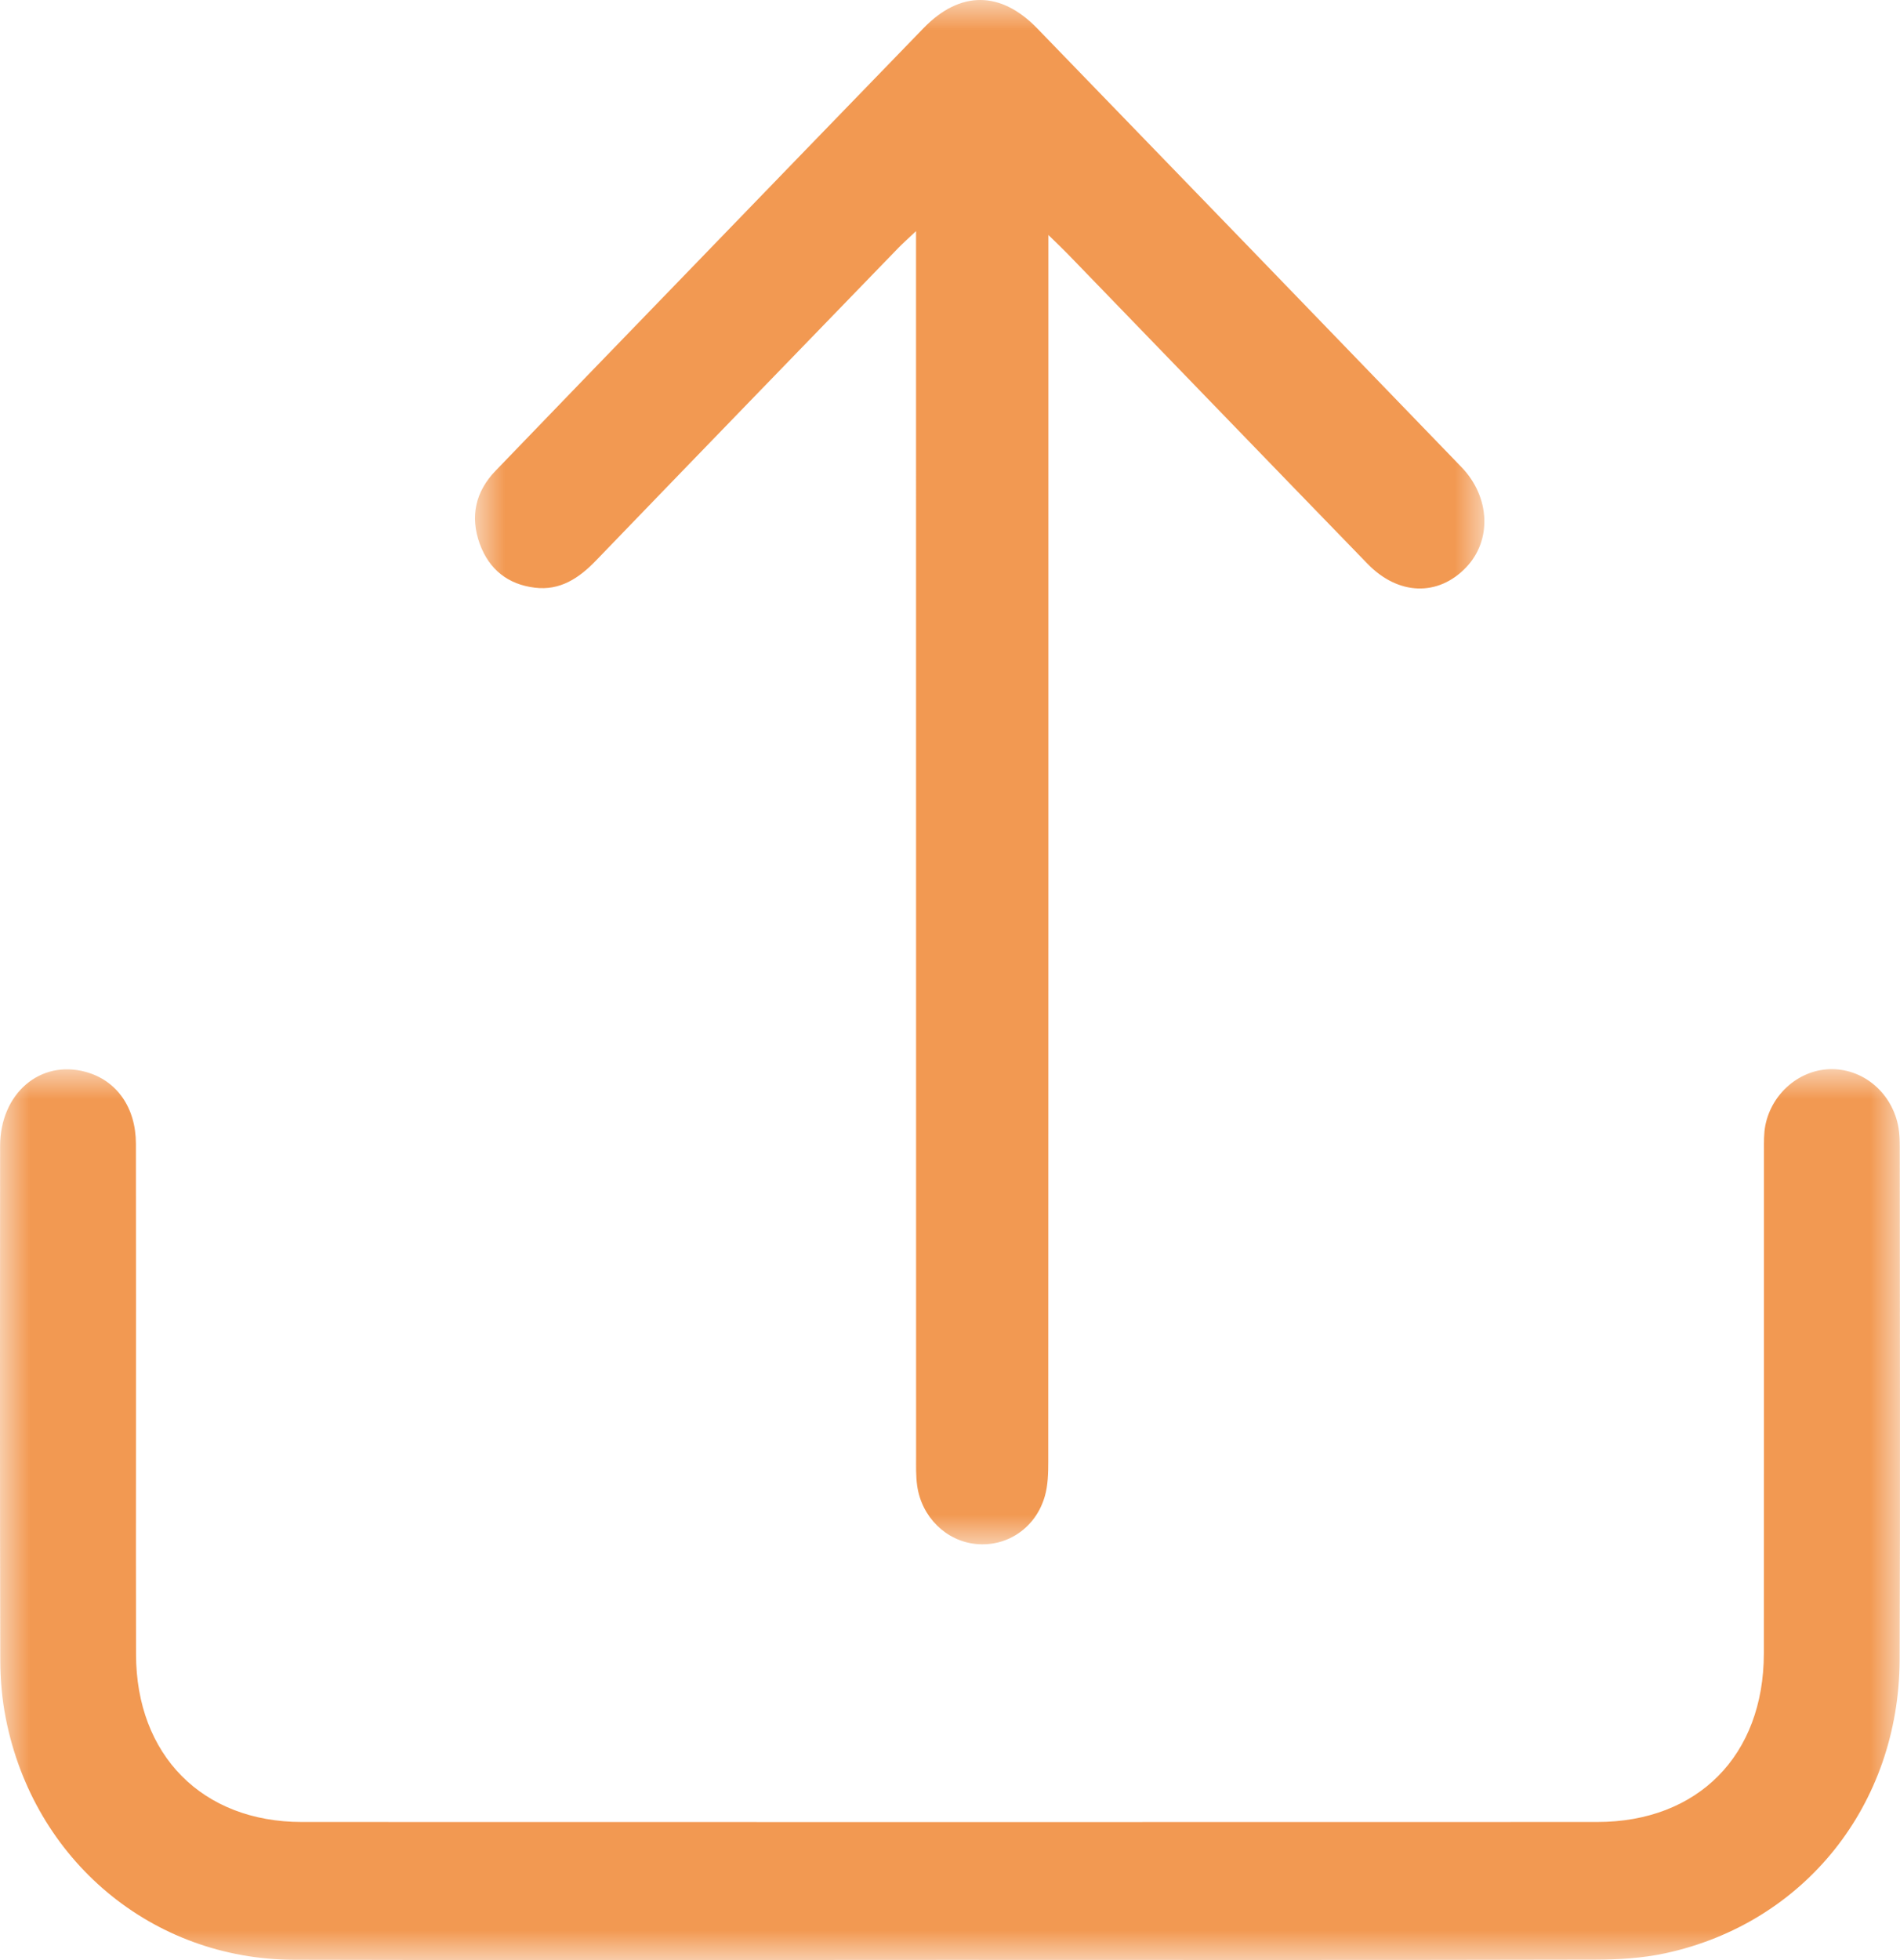 <?xml version="1.0" encoding="UTF-8"?>
<svg width="32px" height="33px" viewBox="0 0 32 33" version="1.1" xmlns="http://www.w3.org/2000/svg" xmlns:xlink="http://www.w3.org/1999/xlink">
    <title>Group 7</title>
    <defs>
        <polygon id="path-1" points="0 0 32 0 32 15 0 15"></polygon>
        <polygon id="path-3" points="0 0 17 0 17 26 0 26"></polygon>
    </defs>
    <g id="Ok-03/01/23" stroke="none" stroke-width="1" fill="none" fill-rule="evenodd">
        <g id="6" transform="translate(-2020, -580)">
            <g id="Group-7" transform="translate(2020, 580)">
                <g id="Group-3" transform="translate(0, 18)">
                    <mask id="mask-2" fill="white">
                        <use xlink:href="#path-1"></use>
                    </mask>
                    <g id="Clip-2"></g>
                    <path d="M16.006,14.997 C12.323,14.997 8.639,15.005 4.955,14.995 C2.556,14.988 0.568,13.318 0.098,10.932 C0.035,10.614 0.006,10.283 0.005,9.958 C-0.002,7.07 -0.001,4.183 0.002,1.295 C0.003,0.41 0.675,-0.165 1.446,0.047 C1.966,0.191 2.288,0.645 2.289,1.256 C2.292,2.989 2.29,4.721 2.29,6.454 C2.29,7.587 2.288,8.72 2.291,9.854 C2.295,11.55 3.407,12.675 5.085,12.675 C12.356,12.677 19.627,12.677 26.897,12.675 C28.597,12.675 29.705,11.555 29.707,9.837 C29.71,7.014 29.708,4.192 29.709,1.37 C29.709,1.228 29.705,1.084 29.732,0.947 C29.842,0.397 30.323,-0.003 30.855,0 C31.405,0.003 31.877,0.417 31.975,0.987 C31.993,1.093 31.996,1.204 31.996,1.312 C31.997,4.189 32.005,7.066 31.994,9.942 C31.984,12.387 30.393,14.378 28.048,14.885 C27.663,14.968 27.259,14.992 26.864,14.993 C23.245,15.001 19.626,14.998 16.006,14.997" id="Fill-1" fill="#F29952" mask="url(#mask-2)"></path>
                </g>
                <g id="Group-6" transform="translate(8, 0)">
                    <mask id="mask-4" fill="white">
                        <use xlink:href="#path-3"></use>
                    </mask>
                    <g id="Clip-5"></g>
                    <path d="M9.657,3.956 L9.657,4.453 C9.657,11.171 9.658,17.89 9.655,24.608 C9.655,24.802 9.65,25.004 9.598,25.187 C9.447,25.721 8.966,26.045 8.442,25.995 C7.937,25.947 7.521,25.543 7.447,25.012 C7.424,24.852 7.429,24.686 7.429,24.523 C7.428,17.816 7.428,11.108 7.428,4.401 C7.428,4.262 7.428,4.124 7.428,3.891 C7.287,4.024 7.205,4.097 7.129,4.175 C5.431,5.928 3.732,7.68 2.038,9.437 C1.749,9.737 1.43,9.947 1.006,9.894 C0.561,9.84 0.239,9.592 0.081,9.158 C-0.087,8.698 0.008,8.276 0.345,7.927 C1.362,6.87 2.382,5.817 3.402,4.763 C4.787,3.332 6.17,1.9 7.557,0.471 C8.168,-0.158 8.852,-0.158 9.468,0.477 C11.852,2.936 14.233,5.399 16.613,7.863 C17.101,8.368 17.129,9.099 16.69,9.555 C16.22,10.044 15.551,10.026 15.033,9.493 C13.348,7.757 11.668,6.016 9.985,4.278 C9.899,4.189 9.809,4.105 9.657,3.956" id="Fill-4" fill="#F29952" mask="url(#mask-4)"></path>
                </g>
            </g>
        </g>
    </g>
</svg>